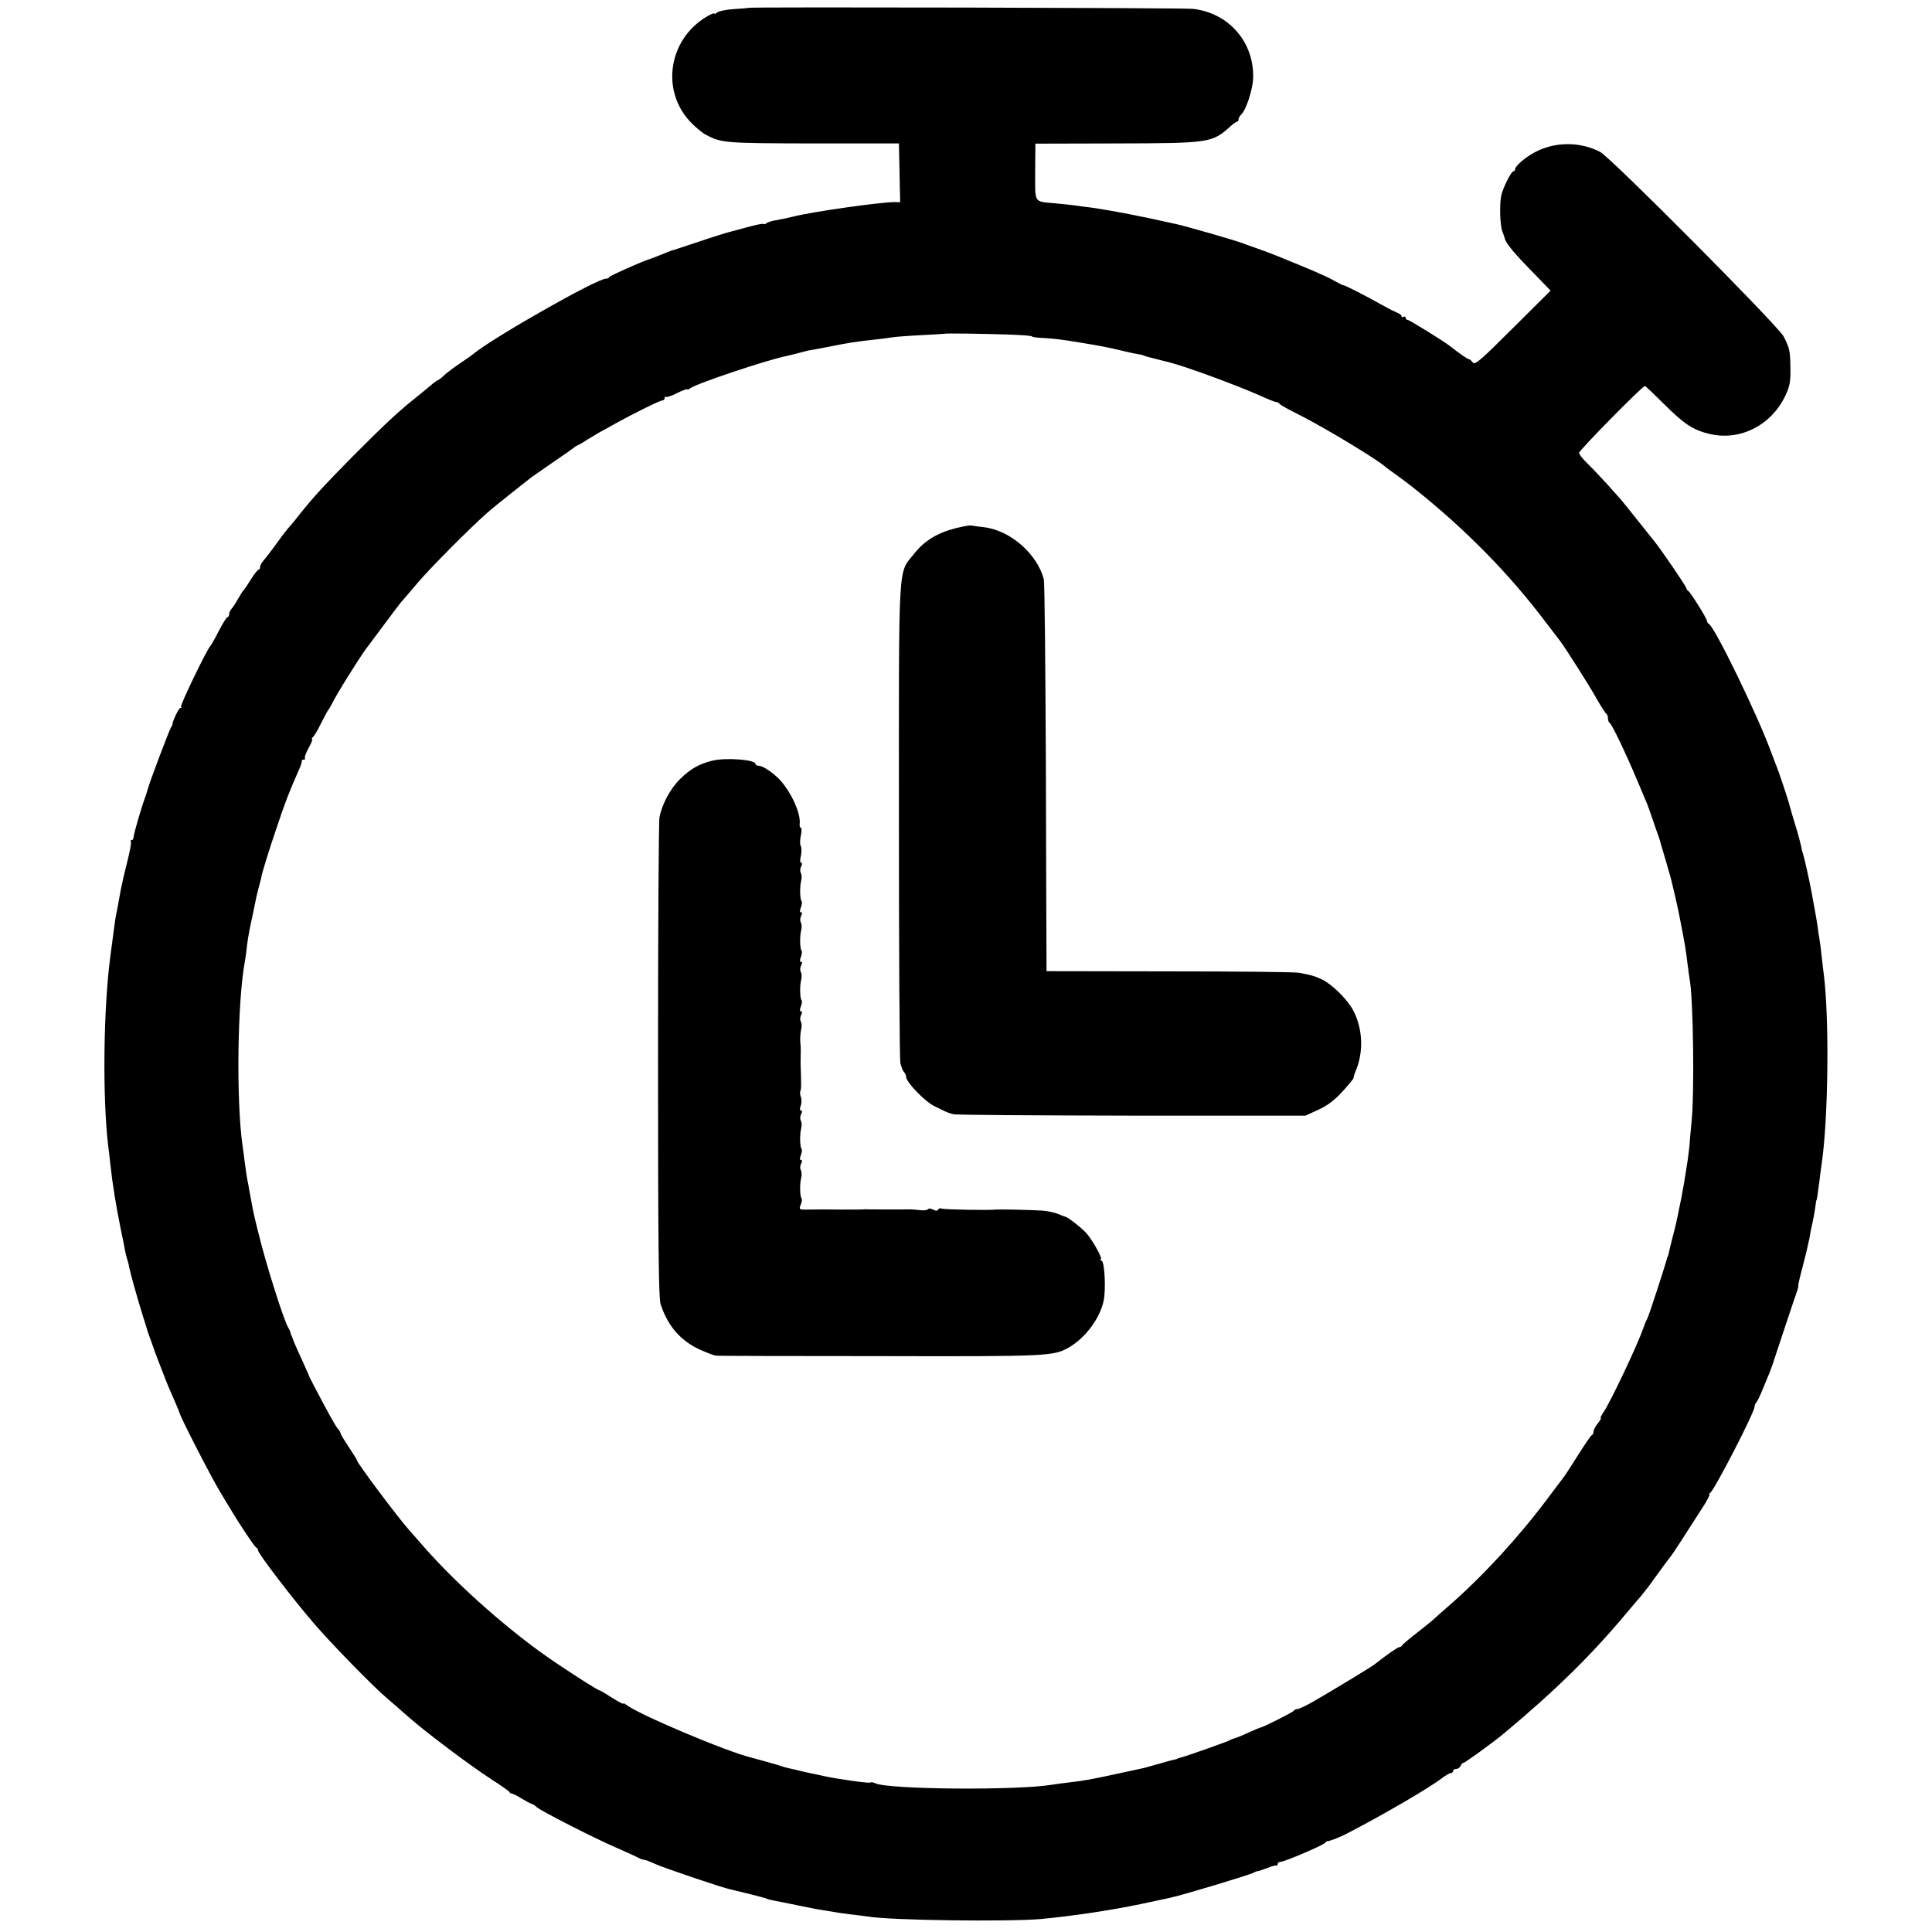 <?xml version="1.0" standalone="no"?>
<!DOCTYPE svg PUBLIC "-//W3C//DTD SVG 20010904//EN"
 "http://www.w3.org/TR/2001/REC-SVG-20010904/DTD/svg10.dtd">
<svg version="1.0" xmlns="http://www.w3.org/2000/svg"
 width="936pt" height="936pt" viewBox="0 0 936 936"
 preserveAspectRatio="xMidYMid meet">
<g transform="translate(0,936) scale(0.1,-0.1)"
fill="#000000" stroke="none">
<path d="M3626 9322 c-2 -1 -33 -4 -70 -6 -37 -2 -73 -10 -81 -16 -8 -7 -15
-9 -15 -5 0 3 -17 -4 -37 -16 -189 -113 -223 -368 -70 -518 23 -23 54 -48 69
-55 74 -39 94 -40 518 -41 l415 0 3 -142 3 -143 -23 1 c-66 1 -406 -47 -498
-71 -19 -5 -53 -12 -75 -16 -22 -3 -45 -10 -51 -15 -6 -5 -13 -7 -16 -4 -2 3
-38 -5 -79 -16 -41 -11 -81 -22 -89 -24 -9 -2 -74 -22 -145 -46 -72 -24 -132
-44 -135 -44 -3 -1 -12 -5 -20 -8 -29 -12 -75 -30 -85 -33 -31 -9 -191 -80
-193 -86 -2 -5 -9 -8 -16 -8 -45 0 -553 -289 -643 -365 -6 -5 -35 -26 -64 -45
-28 -19 -63 -45 -76 -57 -13 -13 -26 -23 -28 -23 -3 0 -14 -8 -26 -17 -49 -41
-59 -49 -95 -78 -72 -57 -149 -129 -294 -275 -136 -138 -189 -195 -257 -280
-15 -20 -35 -44 -43 -53 -30 -35 -36 -43 -75 -97 -22 -30 -48 -64 -57 -74 -10
-11 -18 -26 -18 -33 0 -7 -3 -13 -7 -13 -5 0 -21 -21 -38 -48 -16 -26 -32 -49
-35 -52 -4 -3 -15 -21 -26 -40 -10 -19 -25 -41 -31 -48 -7 -7 -13 -20 -13 -28
0 -8 -4 -14 -8 -14 -4 0 -23 -30 -42 -67 -19 -38 -38 -70 -41 -73 -14 -11
-148 -288 -142 -294 4 -3 2 -6 -3 -6 -8 0 -36 -59 -39 -80 0 -3 -3 -9 -7 -15
-10 -17 -107 -274 -112 -298 -2 -6 -6 -21 -10 -32 -21 -56 -59 -187 -59 -202
0 -7 -4 -13 -9 -13 -5 0 -7 -4 -4 -8 3 -5 -4 -42 -14 -83 -10 -41 -21 -85 -24
-99 -3 -14 -7 -35 -10 -46 -2 -12 -7 -37 -10 -55 -3 -19 -8 -45 -11 -59 -6
-26 -6 -29 -30 -210 -34 -256 -39 -681 -11 -920 3 -19 7 -57 10 -85 12 -111
27 -199 52 -325 9 -41 18 -86 20 -100 3 -14 7 -32 10 -40 3 -8 8 -26 10 -40 6
-30 36 -138 66 -235 12 -38 23 -72 23 -75 1 -3 5 -14 9 -25 4 -11 12 -33 18
-50 5 -16 14 -39 18 -50 4 -11 18 -47 31 -80 12 -33 35 -88 51 -123 15 -34 28
-65 28 -67 0 -13 150 -306 196 -382 10 -17 32 -53 48 -80 47 -79 120 -188 128
-191 5 -2 8 -8 8 -13 0 -15 169 -236 270 -353 81 -95 283 -302 353 -362 19
-16 64 -55 100 -87 83 -74 298 -236 407 -307 47 -30 87 -58 88 -62 2 -5 8 -8
13 -8 5 0 26 -11 47 -24 20 -12 42 -24 47 -25 6 -1 17 -8 25 -16 23 -20 276
-149 382 -195 51 -22 101 -45 110 -50 10 -6 22 -10 28 -10 6 0 29 -9 53 -20
42 -19 321 -114 367 -124 57 -13 156 -38 170 -43 8 -4 24 -8 35 -10 11 -2 63
-12 115 -23 52 -11 109 -22 125 -24 17 -3 41 -7 55 -9 14 -3 51 -8 84 -12 32
-4 68 -8 80 -10 105 -19 686 -26 841 -12 164 16 329 41 480 72 66 14 131 28
145 31 57 12 386 111 405 122 6 4 15 7 20 7 6 1 26 8 45 15 19 8 38 13 43 12
4 -1 7 2 7 8 0 5 6 10 14 10 19 0 209 81 217 93 3 5 8 8 10 7 5 -2 58 18 89
34 174 90 397 219 467 272 17 13 36 24 42 24 6 0 11 5 11 10 0 6 7 10 15 10 9
0 18 7 21 15 4 8 10 15 15 15 7 0 142 98 194 141 249 208 420 375 595 584 23
28 54 64 69 81 14 18 34 42 43 55 41 57 98 135 106 144 8 10 51 76 145 223 26
39 43 72 39 72 -4 0 -2 4 4 8 20 14 214 389 214 416 0 6 4 16 9 22 5 5 19 34
31 64 12 30 27 66 33 80 5 14 11 30 13 35 6 19 116 350 122 365 3 8 5 18 4 21
-1 4 9 47 22 95 13 49 27 109 32 134 4 25 8 47 9 50 5 18 17 80 20 105 2 17 4
30 5 30 2 0 6 28 14 89 3 26 8 65 11 85 33 220 38 714 10 926 -2 17 -7 55 -10
85 -3 30 -8 69 -11 85 -3 17 -7 41 -8 55 -3 22 -8 51 -30 170 -9 50 -35 165
-40 180 -3 8 -8 26 -10 40 -3 14 -14 57 -26 95 -12 39 -25 84 -30 102 -8 33
-55 173 -70 208 -4 11 -14 36 -21 55 -63 173 -274 608 -301 618 -4 2 -8 8 -8
13 0 12 -82 143 -92 147 -4 2 -8 8 -8 12 0 8 -122 187 -157 230 -6 8 -42 53
-80 100 -37 47 -72 90 -78 97 -5 6 -35 39 -65 73 -30 33 -74 80 -97 102 -24
23 -43 47 -43 54 0 12 307 324 319 324 3 0 44 -39 91 -86 99 -99 143 -128 225
-147 145 -33 293 41 362 181 23 48 28 69 27 132 -1 90 -3 102 -33 160 -28 53
-837 867 -889 894 -98 51 -220 50 -317 -2 -47 -25 -95 -67 -95 -82 0 -5 -4
-10 -8 -10 -11 0 -51 -81 -59 -117 -9 -42 -6 -145 5 -173 5 -14 11 -29 12 -35
5 -23 48 -75 133 -161 l89 -92 -183 -182 c-157 -157 -184 -180 -194 -166 -7 9
-15 16 -19 16 -6 0 -44 26 -91 63 -32 25 -197 127 -205 127 -6 0 -10 5 -10 11
0 5 -4 7 -10 4 -5 -3 -10 -2 -10 3 0 5 -8 12 -17 15 -10 4 -43 20 -73 37 -74
42 -189 101 -192 98 -2 -1 -23 10 -48 24 -38 21 -88 43 -280 121 -39 15 -62
24 -100 37 -19 7 -44 15 -55 20 -39 15 -279 84 -325 94 -106 23 -128 28 -147
32 -13 2 -35 7 -50 10 -69 14 -180 34 -222 39 -25 3 -59 7 -76 10 -16 2 -59 7
-95 10 -103 10 -95 -3 -95 152 l1 137 394 1 c451 1 462 3 550 82 14 13 28 23
32 23 5 0 8 5 8 11 0 6 6 17 14 25 24 24 55 120 57 176 5 174 -118 315 -291
335 -45 5 -2149 10 -2154 5z m1266 -1583 c60 -2 108 -6 108 -9 0 -3 21 -6 48
-7 53 -3 100 -8 187 -23 110 -18 129 -22 209 -41 28 -7 57 -13 65 -14 9 -1 23
-4 31 -7 8 -4 35 -11 60 -17 25 -7 52 -13 60 -15 88 -22 353 -120 475 -176 22
-10 44 -18 49 -18 5 0 12 -4 15 -9 3 -4 42 -26 86 -48 121 -60 389 -221 431
-260 6 -5 22 -17 34 -25 20 -14 74 -54 110 -83 240 -192 453 -408 629 -642 34
-44 64 -84 69 -90 25 -33 145 -221 177 -280 22 -38 43 -71 47 -73 4 -2 8 -12
8 -22 0 -10 4 -20 8 -22 10 -4 78 -146 133 -277 22 -53 44 -105 49 -116 4 -11
18 -49 30 -85 12 -36 25 -72 28 -80 3 -8 6 -19 7 -25 2 -5 13 -43 25 -84 12
-41 24 -83 27 -95 15 -62 22 -94 27 -116 8 -34 24 -118 31 -155 3 -16 7 -39 9
-50 2 -11 7 -47 11 -80 4 -32 9 -68 11 -80 17 -88 24 -546 9 -690 -4 -44 -9
-96 -10 -115 -2 -19 -6 -52 -9 -73 -3 -20 -8 -52 -11 -70 -5 -33 -11 -66 -20
-114 -3 -16 -8 -37 -10 -48 -9 -47 -17 -84 -32 -140 -8 -33 -17 -67 -18 -75
-2 -8 -4 -16 -5 -17 -2 -2 -3 -6 -4 -10 -9 -36 -91 -288 -96 -293 -3 -3 -11
-23 -19 -45 -26 -78 -161 -362 -192 -406 -11 -16 -17 -29 -14 -29 4 0 -3 -12
-14 -26 -12 -15 -21 -32 -21 -40 0 -7 -3 -14 -7 -16 -5 -1 -35 -46 -68 -98
-33 -52 -65 -102 -72 -110 -6 -8 -42 -56 -80 -106 -138 -184 -311 -372 -474
-514 -35 -30 -70 -62 -79 -70 -9 -8 -45 -37 -81 -65 -35 -27 -65 -53 -67 -57
-2 -5 -8 -8 -13 -8 -7 0 -61 -37 -119 -83 -16 -13 -196 -122 -298 -181 -35
-20 -69 -36 -77 -36 -7 0 -15 -4 -17 -8 -3 -7 -152 -82 -163 -82 -2 0 -28 -11
-57 -24 -29 -14 -60 -26 -68 -28 -8 -2 -17 -5 -20 -8 -5 -5 -214 -79 -240 -85
-8 -2 -15 -4 -15 -5 0 -1 -7 -3 -15 -5 -8 -1 -40 -10 -71 -19 -31 -9 -65 -18
-75 -21 -11 -2 -71 -15 -134 -29 -124 -27 -158 -33 -235 -42 -27 -3 -61 -8
-75 -10 -164 -29 -803 -24 -861 7 -9 4 -19 6 -22 3 -5 -5 -160 17 -229 32 -10
2 -28 6 -40 9 -13 2 -44 9 -69 15 -26 6 -53 13 -60 14 -8 2 -21 5 -29 8 -15 6
-120 35 -150 43 -119 28 -553 212 -606 256 -8 6 -14 9 -14 5 0 -3 -25 10 -55
29 -30 19 -56 35 -59 35 -7 0 -90 52 -201 126 -216 143 -483 377 -655 574 -30
34 -60 68 -65 74 -55 61 -255 328 -255 340 0 3 -18 32 -40 65 -22 33 -40 63
-40 67 0 4 -6 15 -14 23 -12 14 -51 85 -117 211 -13 25 -24 47 -24 50 -1 3
-14 32 -29 65 -32 69 -48 107 -51 118 -2 4 -4 9 -5 12 -1 3 -3 8 -4 13 -1 4
-5 13 -9 19 -22 35 -108 307 -146 463 -21 84 -25 103 -37 170 -4 19 -8 44 -10
55 -9 45 -13 72 -19 120 -3 28 -8 61 -10 75 -31 217 -25 696 11 890 3 14 7 43
9 65 2 22 10 74 19 115 9 41 19 89 22 105 3 17 10 48 16 70 6 22 13 47 14 55
5 26 34 122 76 245 36 109 61 174 106 275 9 19 15 38 14 43 -1 4 3 7 10 7 6 0
9 3 5 6 -3 4 5 26 18 50 14 24 21 44 17 44 -4 0 -2 4 3 8 6 4 24 34 40 67 17
33 32 62 35 65 3 3 11 16 18 30 22 46 128 215 164 265 5 6 44 59 89 119 45 61
86 115 93 121 6 7 38 44 71 83 56 67 257 269 335 337 19 17 73 61 120 98 47
37 90 71 95 75 6 4 53 37 105 73 52 35 97 67 100 70 3 3 12 9 20 12 8 4 29 16
45 27 17 10 41 25 55 33 14 7 51 28 83 46 87 48 214 111 226 111 6 0 11 5 11
12 0 6 3 9 6 5 4 -3 28 5 55 19 27 13 49 21 49 18 0 -4 6 -1 14 5 26 21 373
138 466 156 8 2 35 8 60 15 25 7 54 14 65 15 11 2 45 8 75 14 98 20 144 27
230 36 36 4 74 9 85 11 11 2 72 7 135 10 63 3 116 7 117 7 2 3 193 0 315 -4z"/>
<path d="M4630 6801 c-87 -22 -152 -61 -199 -121 -82 -104 -76 -3 -76 -1290 0
-630 3 -1160 7 -1179 4 -18 11 -38 17 -44 6 -6 11 -17 11 -24 0 -26 93 -122
139 -143 14 -7 34 -17 45 -22 10 -5 30 -13 45 -16 14 -4 404 -6 866 -7 l840 0
63 29 c45 21 79 47 117 89 30 33 54 62 53 66 -1 3 4 19 11 35 38 92 33 202
-12 289 -27 53 -103 128 -151 151 -36 17 -48 21 -111 33 -16 4 -299 7 -627 7
l-598 1 0 55 c0 30 -2 451 -3 935 -2 484 -6 893 -10 909 -33 124 -164 238
-292 252 -27 3 -54 7 -60 8 -5 2 -39 -4 -75 -13z"/>
<path d="M3448 5674 c-63 -16 -103 -39 -154 -89 -47 -46 -88 -124 -99 -185 -4
-19 -7 -549 -7 -1177 0 -882 3 -1150 12 -1180 35 -108 98 -180 194 -223 34
-15 68 -28 76 -28 8 -1 366 -2 795 -2 808 -2 838 0 910 40 81 45 154 142 172
229 11 50 5 184 -9 192 -7 5 -10 9 -5 9 11 0 -39 91 -70 126 -25 27 -89 77
-103 80 -3 0 -18 6 -35 13 -16 7 -50 14 -75 16 -45 3 -206 7 -225 5 -36 -4
-257 0 -264 5 -5 3 -12 1 -16 -5 -4 -7 -12 -7 -25 0 -10 6 -21 6 -24 2 -3 -5
-20 -7 -38 -5 -18 2 -40 4 -48 4 -55 -1 -203 0 -208 0 -4 1 -11 1 -17 0 -5 -1
-57 -1 -115 -1 -58 1 -126 1 -152 0 -47 -1 -48 0 -39 23 6 14 7 27 5 30 -9 8
-10 70 -3 98 4 15 3 32 -1 40 -5 7 -4 21 1 31 6 12 6 18 0 18 -7 0 -7 8 -1 24
5 13 6 26 4 29 -9 8 -10 70 -3 98 4 15 3 32 -1 40 -5 7 -4 21 1 31 6 12 6 18
0 18 -7 0 -7 8 -2 23 5 12 5 31 1 42 -4 11 -5 24 -3 28 5 8 5 31 2 122 -1 11
0 36 0 55 1 19 0 49 -2 65 -1 17 1 42 4 56 4 15 3 32 -1 40 -5 7 -4 21 1 31 6
12 6 18 0 18 -7 0 -7 8 -1 24 5 13 6 26 4 29 -9 8 -10 70 -3 98 4 15 3 32 -1
40 -5 7 -4 21 1 31 6 12 6 18 0 18 -7 0 -7 8 -1 24 5 13 6 26 4 29 -9 8 -10
70 -3 98 4 15 3 32 -1 40 -5 7 -4 21 1 31 6 12 6 18 0 18 -7 0 -7 8 -1 24 5
13 6 26 4 29 -9 8 -10 70 -3 98 4 15 3 32 -1 40 -5 7 -4 21 1 31 6 11 6 18 0
18 -5 0 -6 14 -1 34 4 18 4 40 -1 48 -4 8 -4 31 1 51 4 20 4 37 0 37 -5 0 -7
8 -6 17 7 49 -39 152 -95 214 -32 34 -83 69 -103 69 -9 0 -16 4 -16 9 0 21
-147 32 -212 15z"/>
</g>
</svg>
